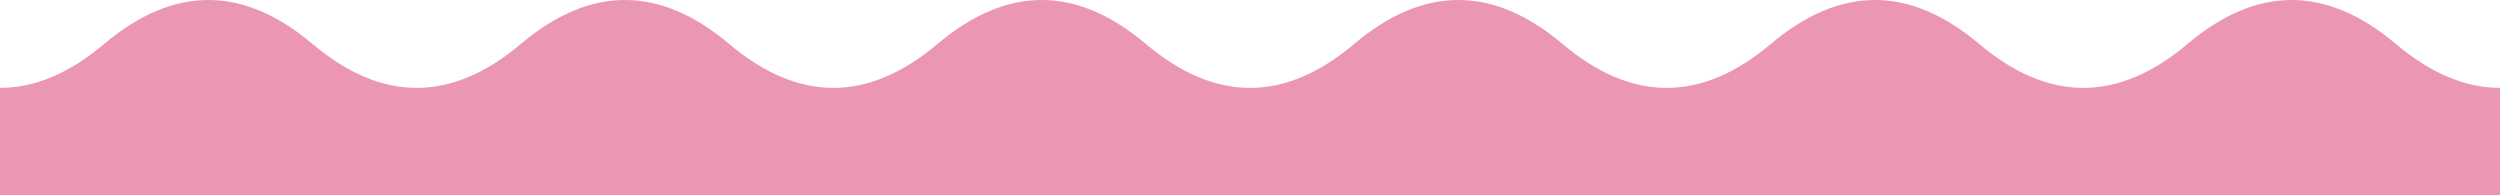 <svg xmlns="http://www.w3.org/2000/svg" viewBox="0 0 1280 100" width="100%">
  <path d="M 0 45 Q 26.67 45 53.33 22.5 Q 106.67 -22.5 160 22.5 Q 186.67 45 213.33 45 Q 240 45 266.67 22.5 Q 320 -22.5 373.33 22.5 Q 400 45 426.67 45 Q 453.33 45 480 22.5 Q 533.33 -22.5 586.67 22.5 Q 613.33 45 640 45 Q 666.67 45 693.33 22.5 Q 746.67 -22.5 800 22.5 Q 826.67 45 853.33 45 Q 880 45 906.67 22.5 Q 960 -22.5 1013.33 22.5 Q 1040 45 1066.67 45 Q 1093.33 45 1120 22.5 Q 1173.33 -22.5 1226.67 22.5 Q 1253.33 45 1280 45 Q 1306.67 45 1333.33 22.5 Q 1386.67 -22.5 1440 22.5 Q 1466.67 45 1493.33 45 L 1280 100 L 0 100 Z" fill="#eb96b5"></path>
</svg>